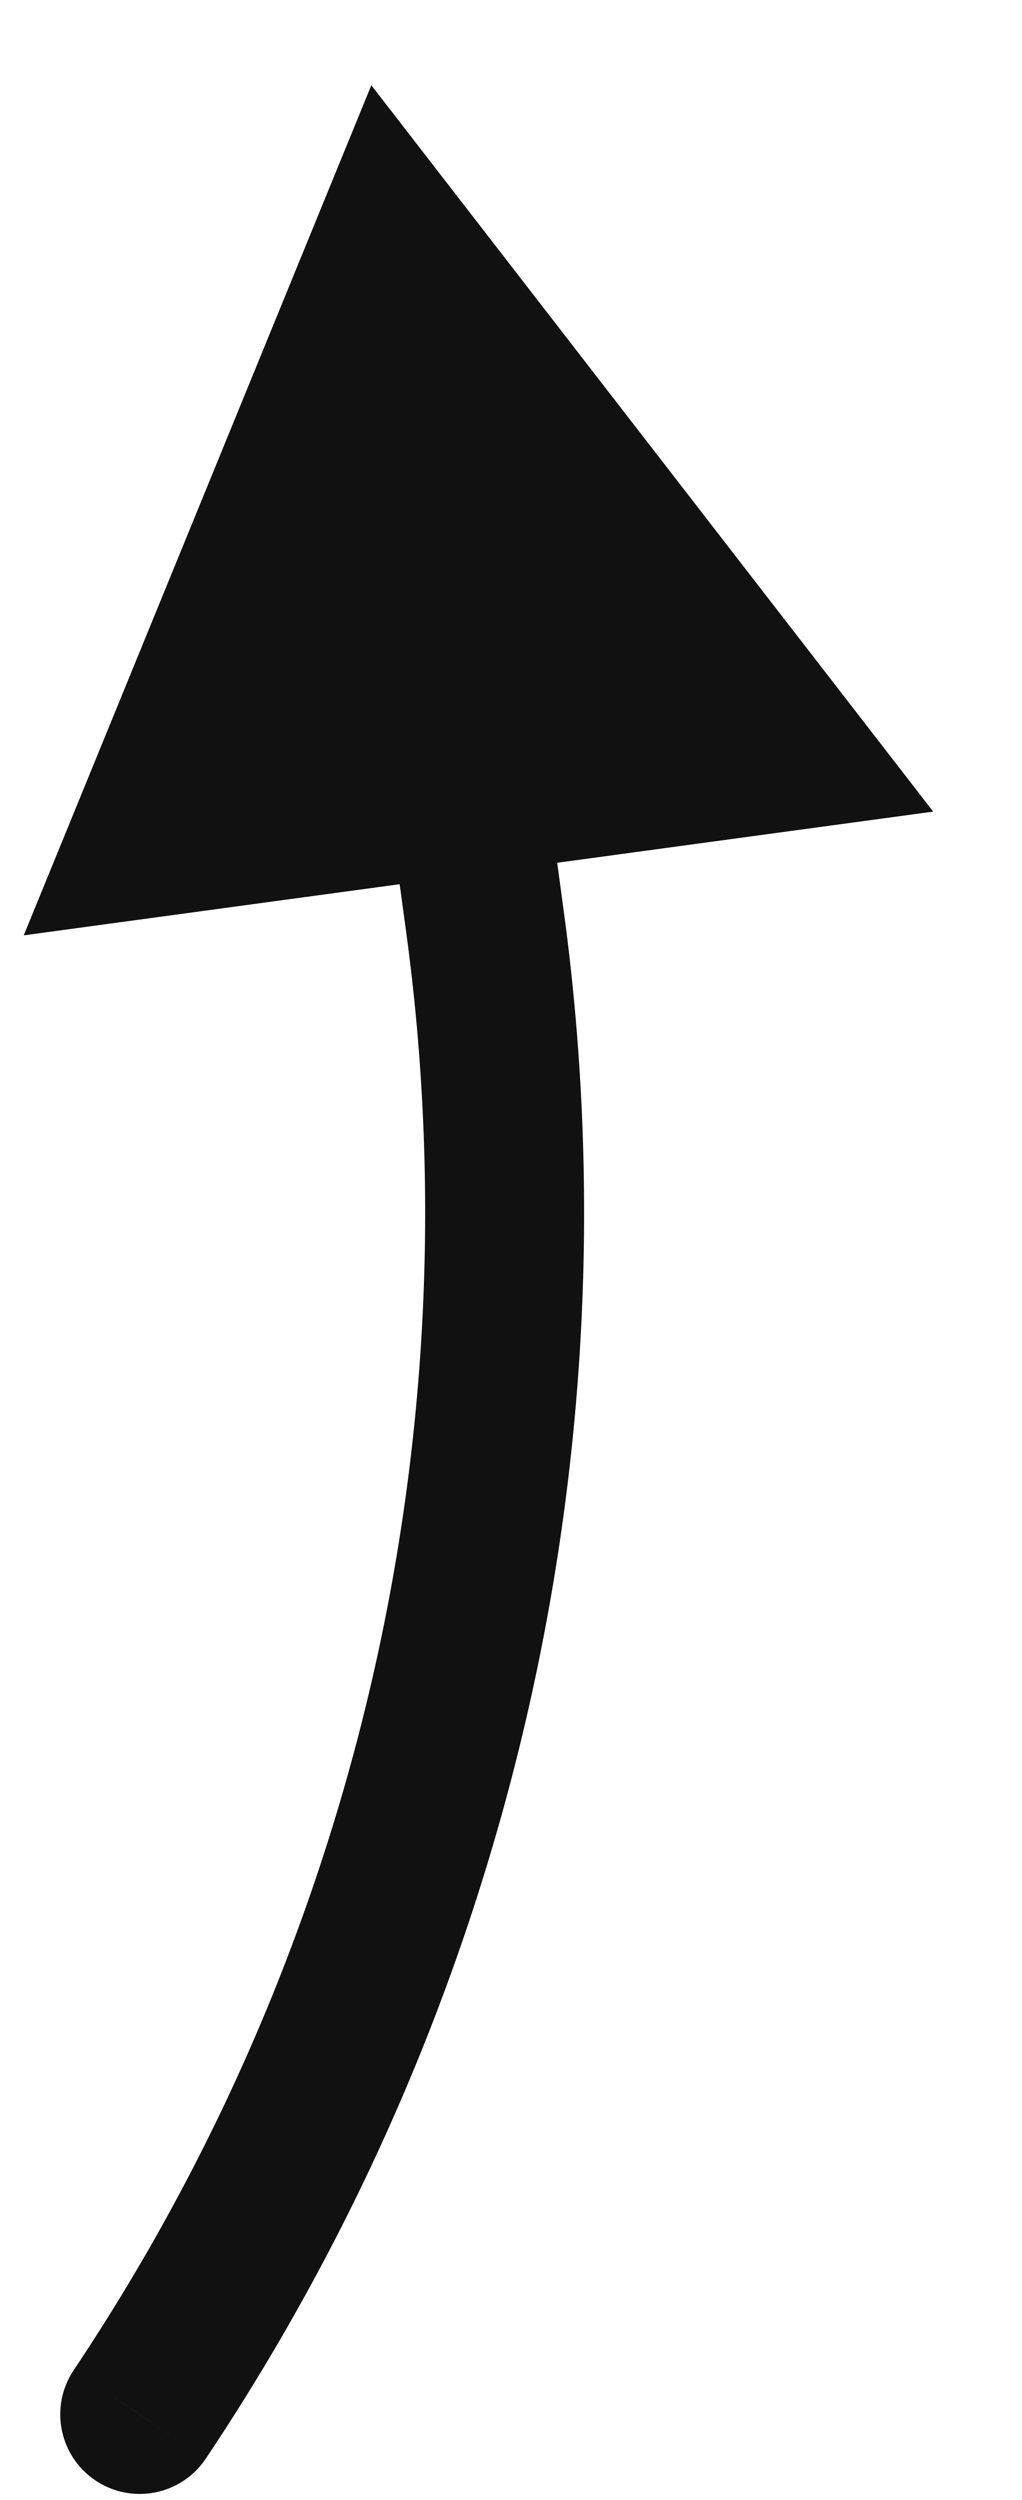 <?xml version="1.0" encoding="UTF-8"?> <svg xmlns="http://www.w3.org/2000/svg" width="9" height="22" viewBox="0 0 9 22" fill="none"><path d="M0.649 20.857C0.434 21.178 0.52 21.613 0.841 21.828C1.162 22.043 1.597 21.957 1.812 21.636L0.649 20.857ZM3.27 0.75L0.209 8.231L8.218 7.142L3.27 0.75ZM4.271 8.108L4.964 8.014L4.813 6.898L4.119 6.993L3.425 7.087L3.577 8.203L4.271 8.108ZM1.23 21.246L1.812 21.636C4.492 17.633 5.613 12.787 4.964 8.014L4.271 8.108L3.577 8.203C4.18 12.637 3.138 17.138 0.649 20.857L1.23 21.246Z" fill="#111111"></path></svg> 